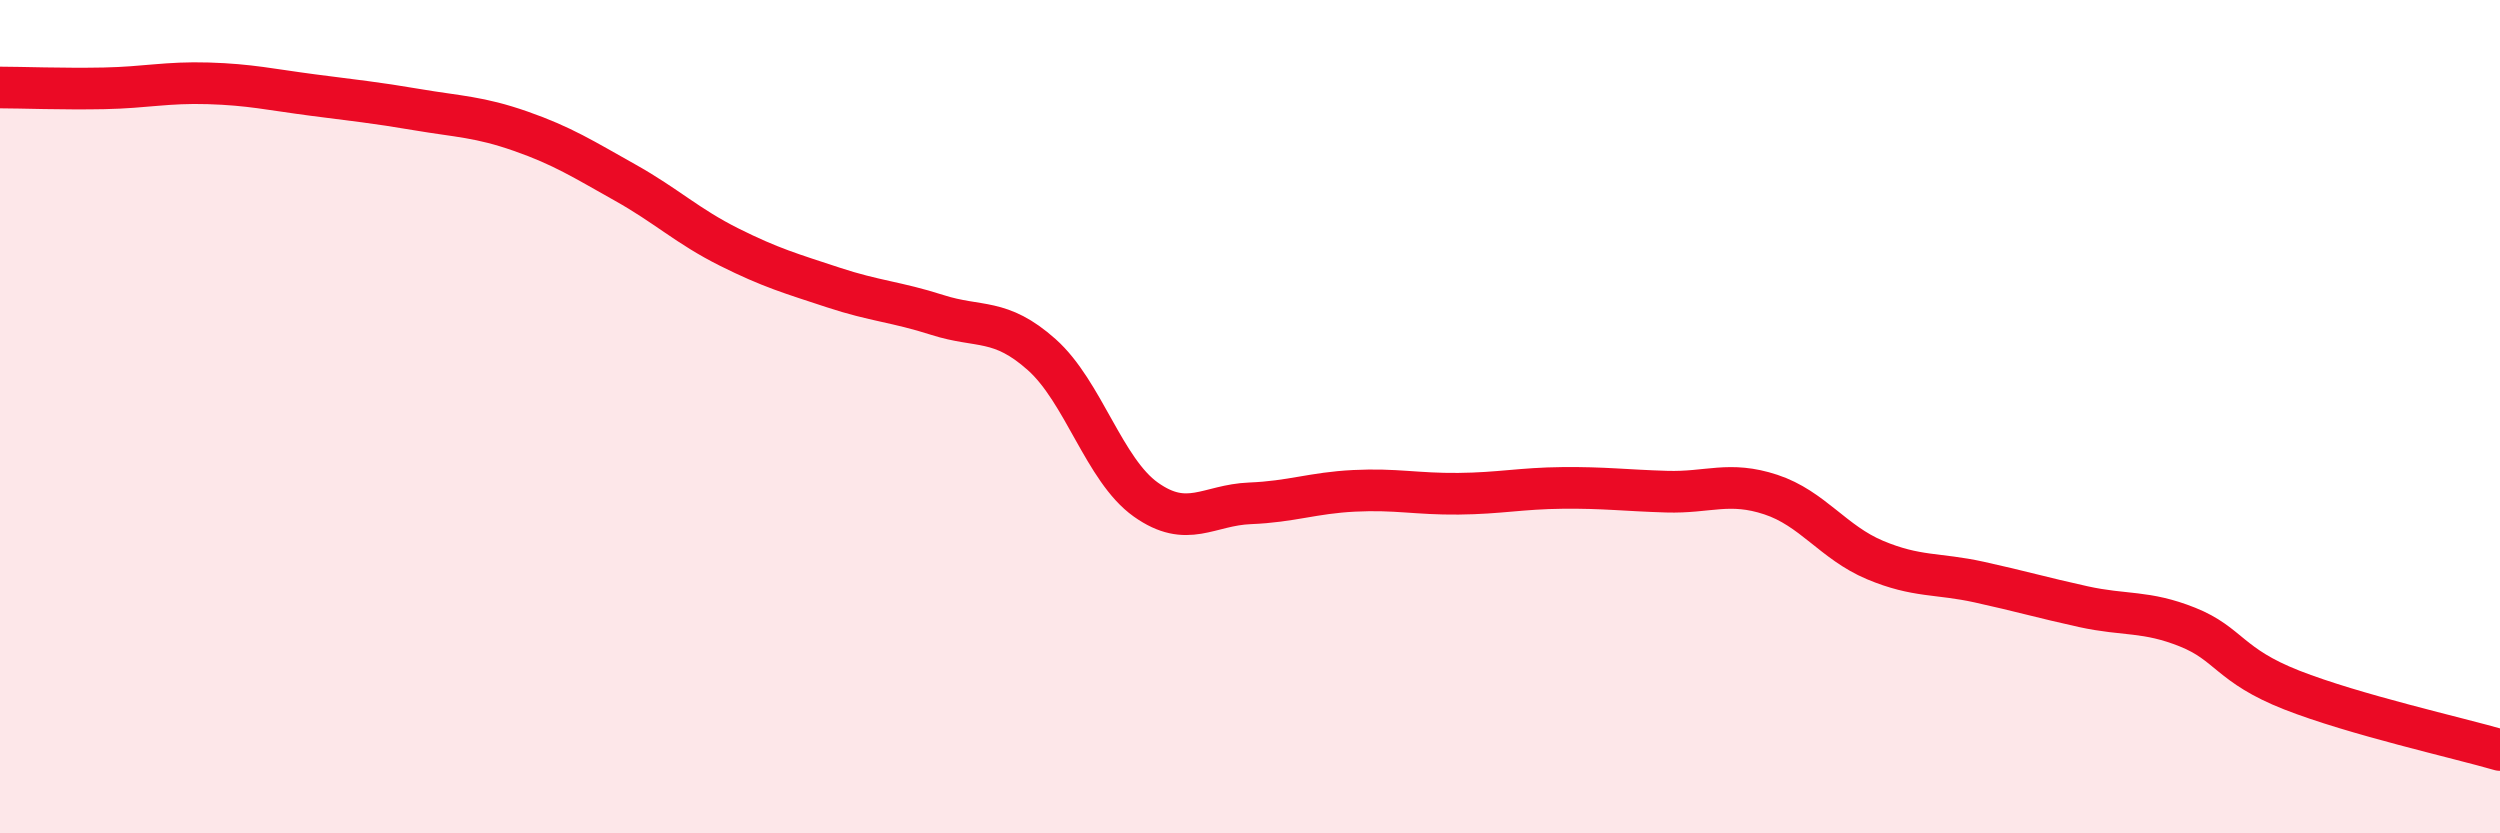 
    <svg width="60" height="20" viewBox="0 0 60 20" xmlns="http://www.w3.org/2000/svg">
      <path
        d="M 0,2.1 C 0.5,2.1 1.5,2.14 2.5,2.12 C 3.5,2.1 4,1.97 5,2 C 6,2.03 6.5,2.15 7.5,2.28 C 8.5,2.41 9,2.46 10,2.63 C 11,2.8 11.5,2.8 12.5,3.15 C 13.5,3.5 14,3.82 15,4.38 C 16,4.94 16.5,5.43 17.5,5.93 C 18.5,6.43 19,6.57 20,6.9 C 21,7.23 21.5,7.24 22.5,7.56 C 23.5,7.88 24,7.62 25,8.51 C 26,9.4 26.5,11.28 27.5,11.99 C 28.5,12.7 29,12.12 30,12.08 C 31,12.04 31.5,11.83 32.5,11.78 C 33.5,11.73 34,11.86 35,11.85 C 36,11.84 36.5,11.72 37.5,11.71 C 38.5,11.7 39,11.77 40,11.8 C 41,11.83 41.5,11.54 42.5,11.87 C 43.5,12.2 44,13.02 45,13.44 C 46,13.86 46.5,13.75 47.5,13.97 C 48.5,14.19 49,14.34 50,14.56 C 51,14.78 51.5,14.65 52.5,15.05 C 53.5,15.45 53.5,15.97 55,16.56 C 56.5,17.15 59,17.71 60,18L60 20L0 20Z"
        fill="#EB0A25"
        opacity="0.1"
        stroke-linecap="round"
        stroke-linejoin="round"
      />
      <path
        d="M 0,2.1 C 0.5,2.1 1.5,2.14 2.5,2.12 C 3.5,2.1 4,1.97 5,2 C 6,2.03 6.5,2.15 7.5,2.28 C 8.5,2.41 9,2.46 10,2.63 C 11,2.8 11.5,2.8 12.5,3.15 C 13.5,3.5 14,3.82 15,4.38 C 16,4.94 16.5,5.43 17.5,5.93 C 18.5,6.43 19,6.57 20,6.9 C 21,7.23 21.5,7.24 22.5,7.56 C 23.5,7.88 24,7.62 25,8.51 C 26,9.4 26.5,11.28 27.5,11.99 C 28.5,12.7 29,12.12 30,12.08 C 31,12.04 31.5,11.83 32.5,11.78 C 33.5,11.73 34,11.86 35,11.85 C 36,11.84 36.5,11.72 37.5,11.71 C 38.5,11.7 39,11.77 40,11.8 C 41,11.83 41.5,11.54 42.5,11.87 C 43.5,12.2 44,13.02 45,13.44 C 46,13.86 46.5,13.75 47.5,13.97 C 48.5,14.19 49,14.34 50,14.56 C 51,14.78 51.5,14.65 52.5,15.05 C 53.5,15.45 53.5,15.97 55,16.56 C 56.5,17.15 59,17.71 60,18"
        stroke="#EB0A25"
        stroke-width="1"
        fill="none"
        stroke-linecap="round"
        stroke-linejoin="round"
      />
    </svg>
  